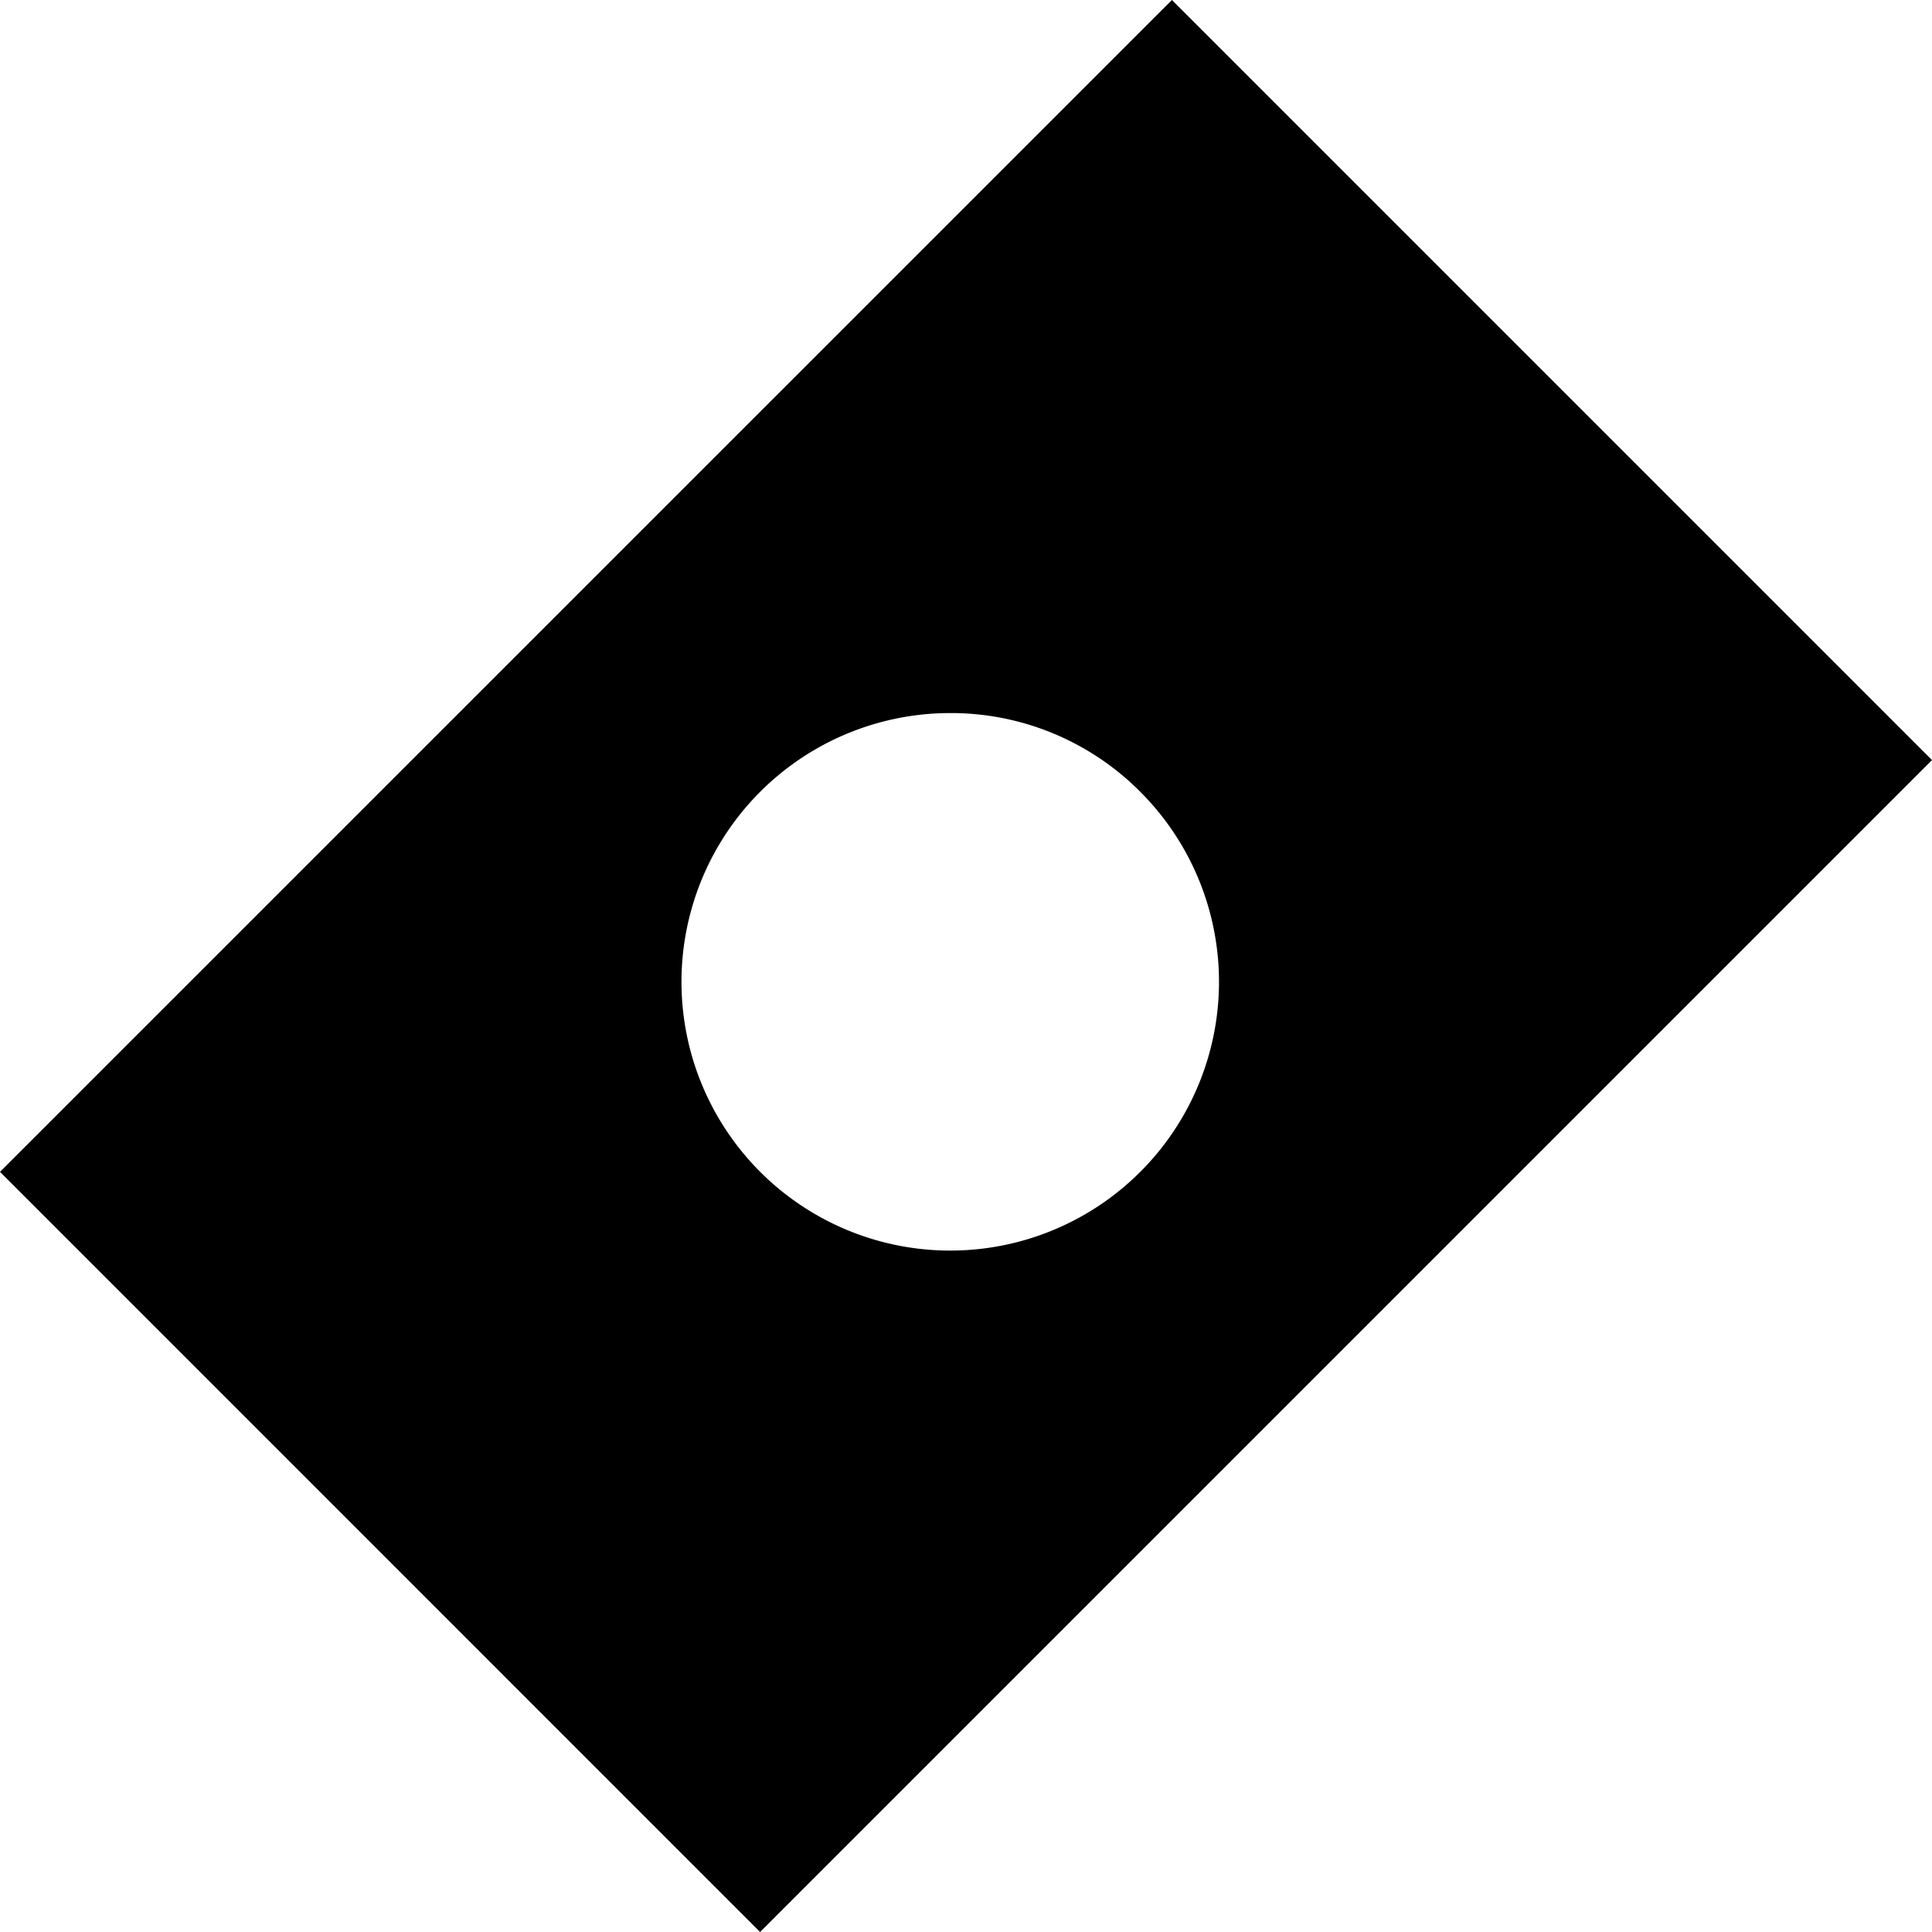 <svg xmlns="http://www.w3.org/2000/svg" width="31.134" height="31.134" viewBox="0 0 31.134 31.134">
  <path id="Soustraction_3" data-name="Soustraction 3" d="M12.249,31.134h0L0,18.884,18.885,0,31.134,12.249,12.25,31.133Zm3.063-19.643a4.331,4.331,0,1,0,3.063,1.268A4.3,4.3,0,0,0,15.312,11.491Z"/>
</svg>
